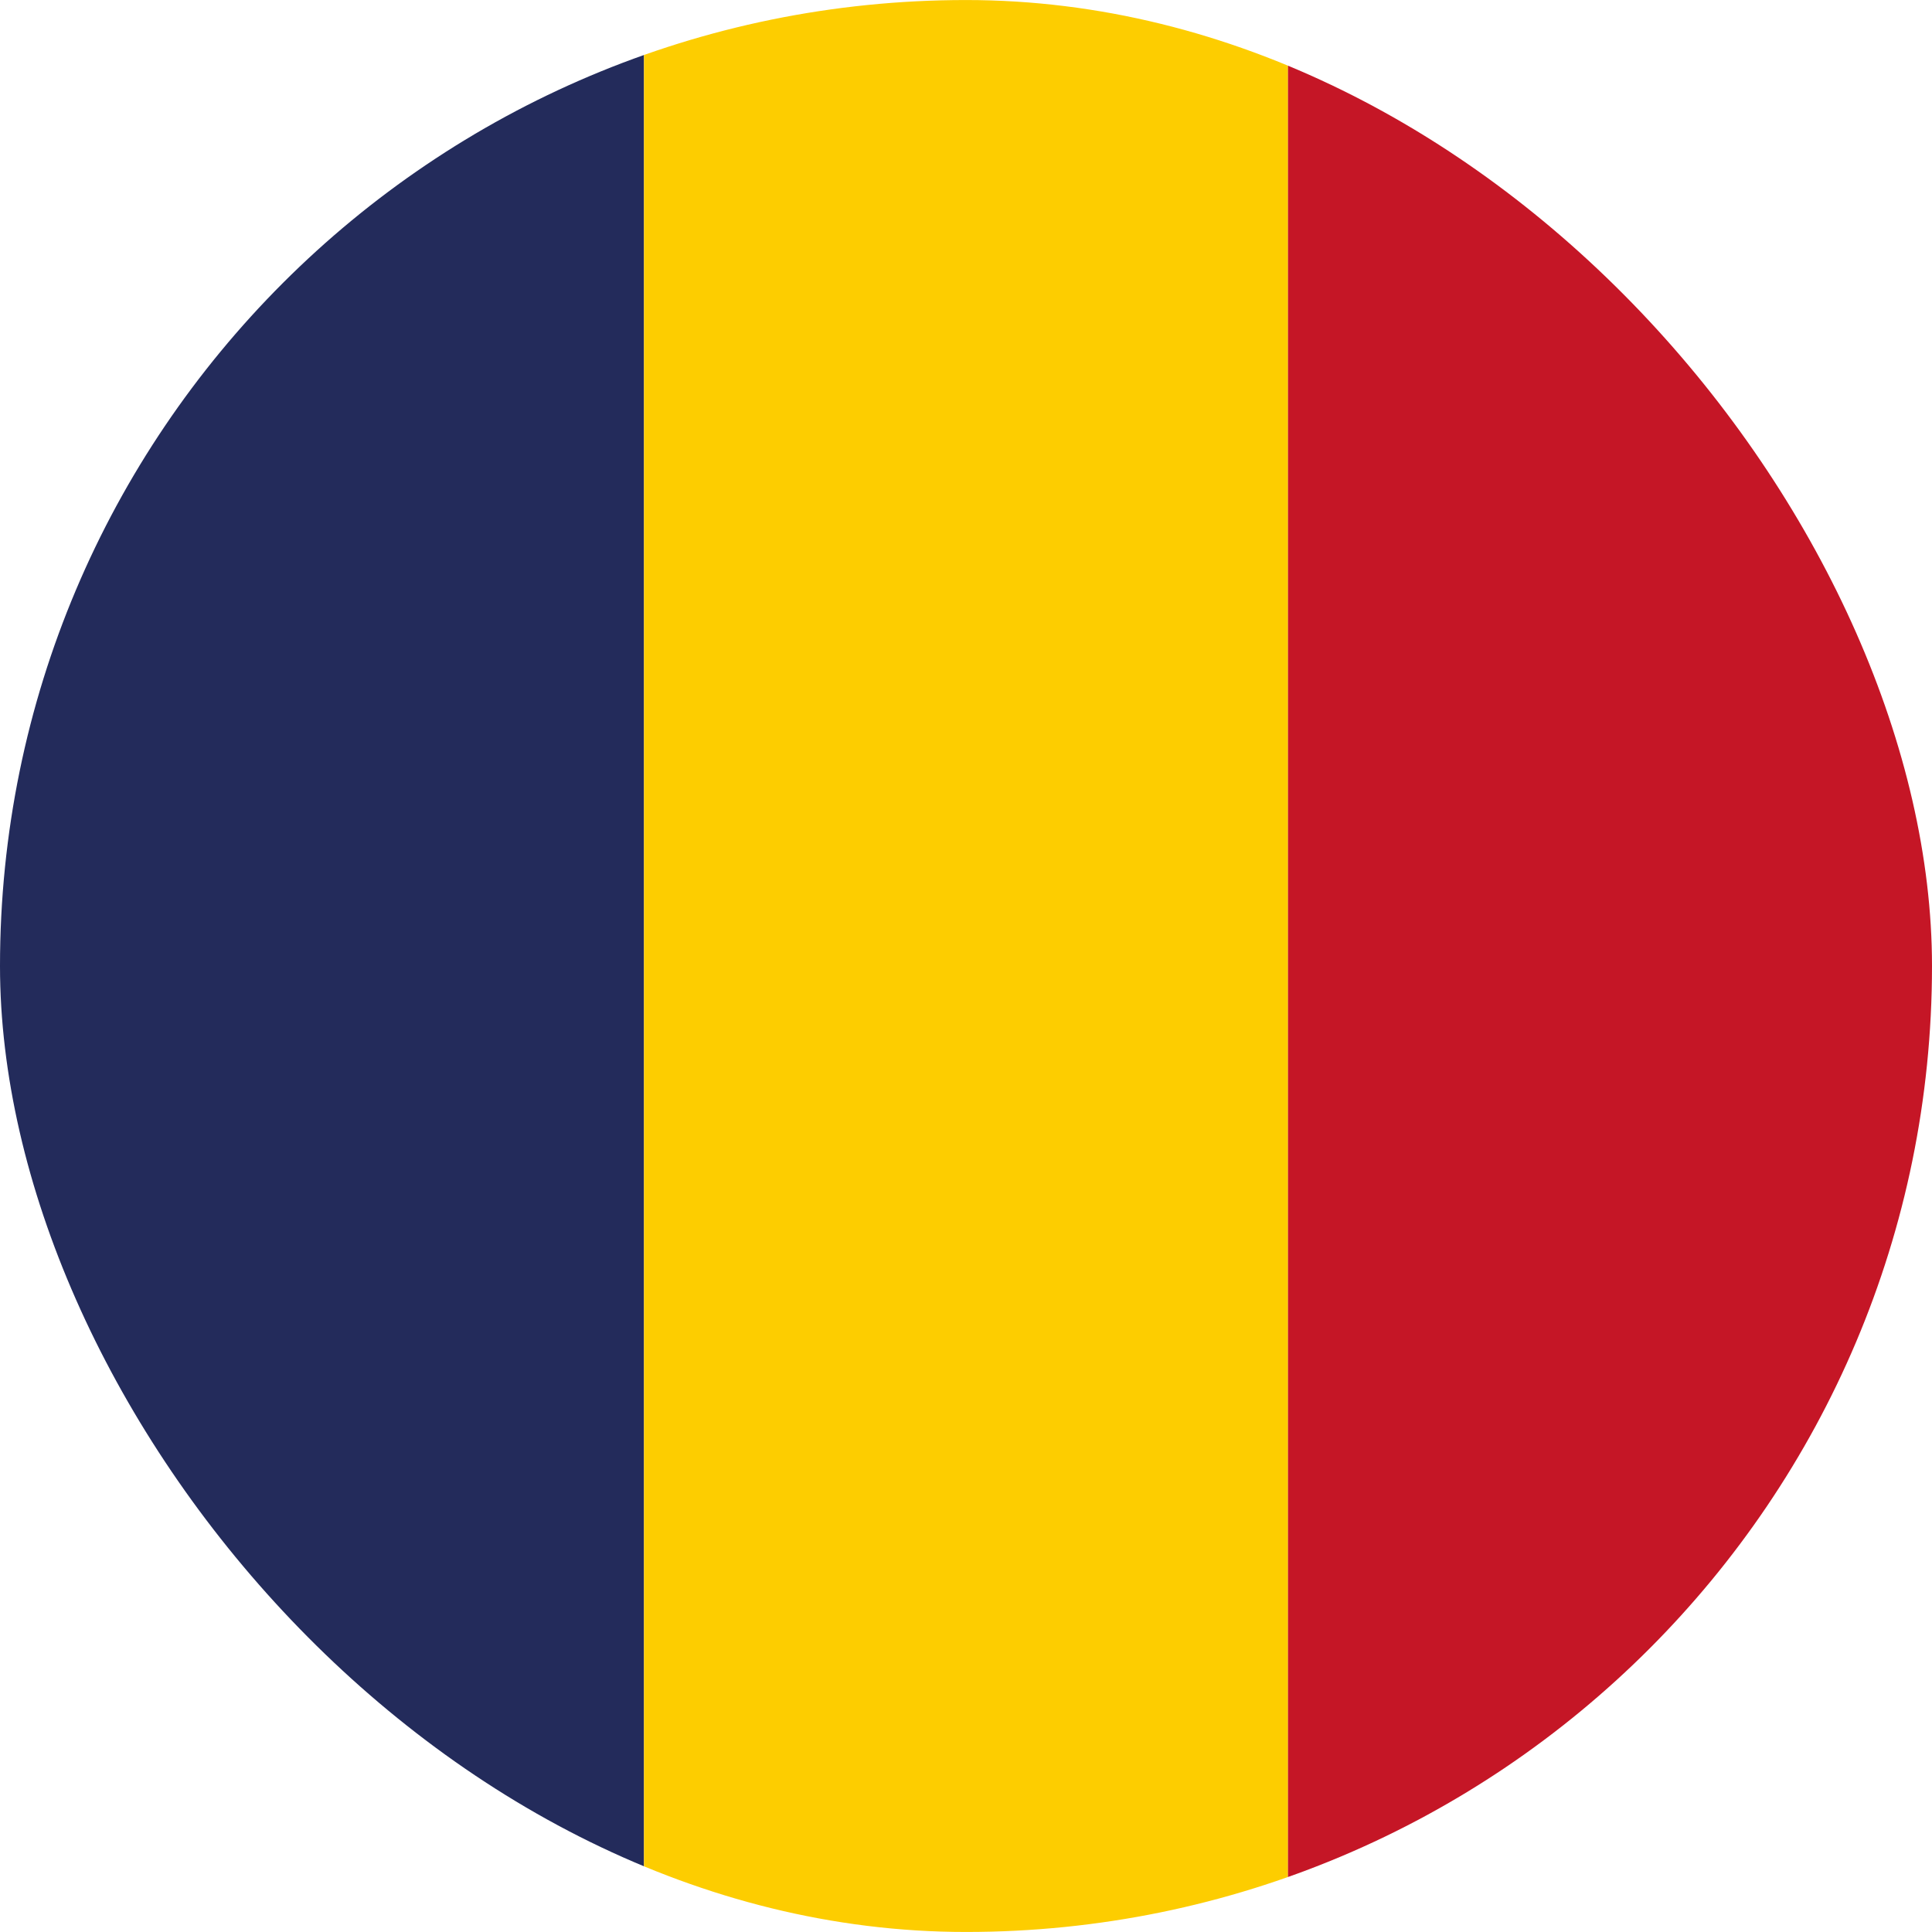 <svg width="60" height="60" viewBox="0 0 60 60" fill="none" xmlns="http://www.w3.org/2000/svg">
<g clip-path="url(#clip0_9564_22058)">
<path d="M20 0.001H0V59.999H20V0.001Z" fill="#232B5B"/>
<path d="M40.001 0.001H20V59.999H40.001V0.001Z" fill="#FDCD00"/>
<path d="M60 0.001H40V59.999H60V0.001Z" fill="#C51626"/>
</g>
<defs>
<clipPath id="clip0_9564_22058">
<rect y="0.001" width="60" height="59.998" rx="29.999" fill="white"/>
</clipPath>
</defs>
</svg>
